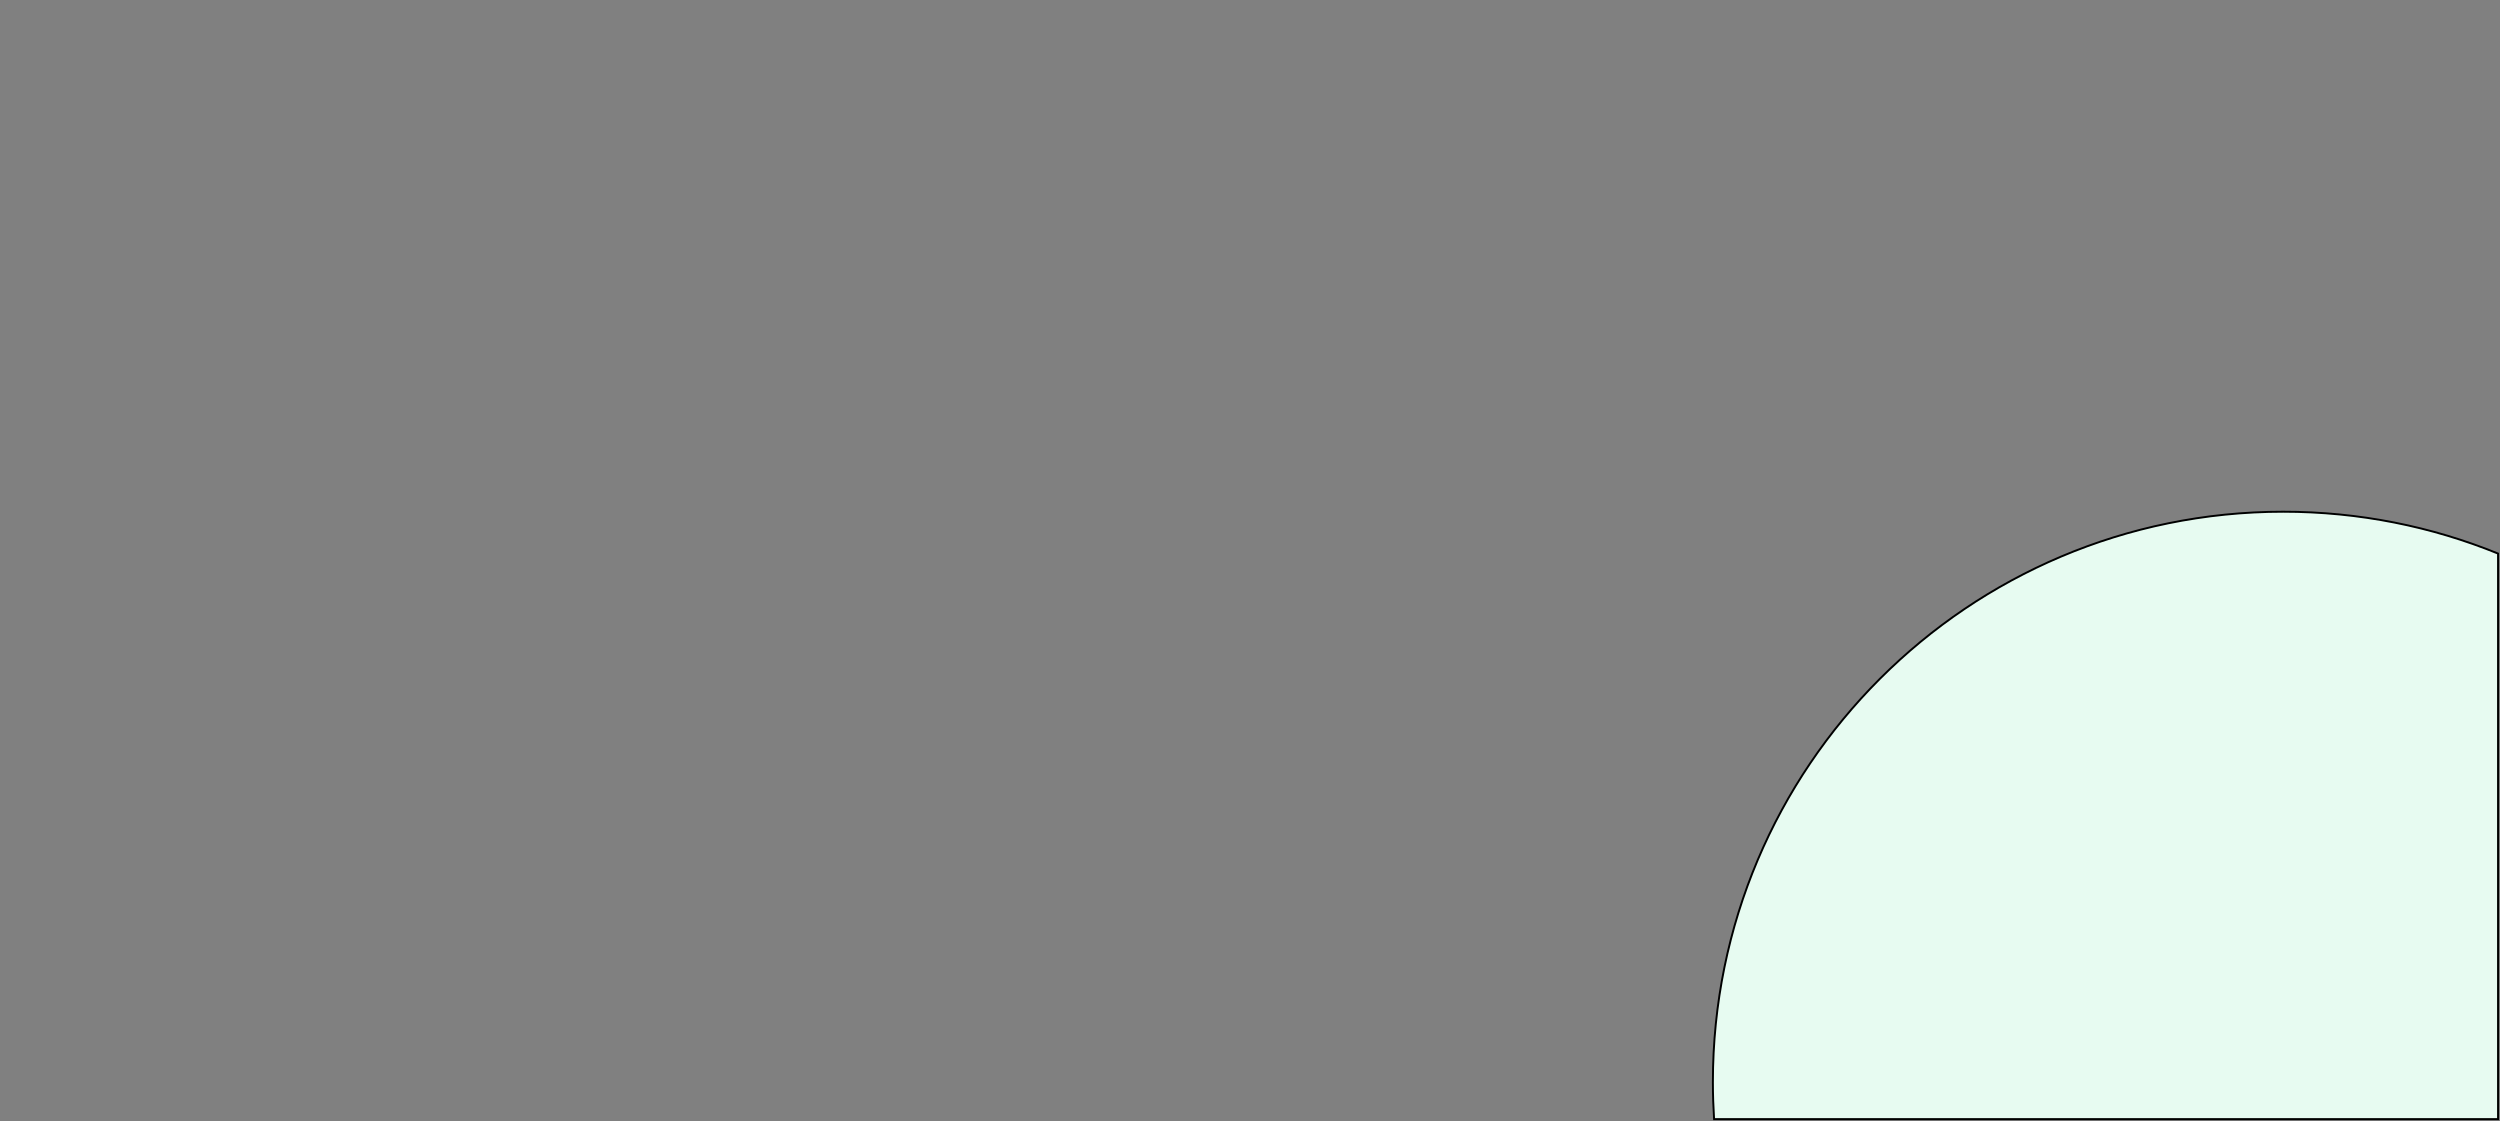 <svg width="1280" height="574" xmlns="http://www.w3.org/2000/svg" fill="none">

 <rect width="100%" height="100%" fill="#808080" stroke="none"/>

 <g>
  <title>Layer 1</title>
  <path stroke="null" id="svg_1" fill="#E7FBF1" d="m877.608,573c-0.403,-6.281 -0.608,-12.617 -0.608,-19c0,-161.267 130.733,-292 292,-292c38.914,0 76.05,7.612 110,21.428l0,289.572l-401.392,0z" clip-rule="evenodd" fill-rule="evenodd"/>
 </g>
</svg>
